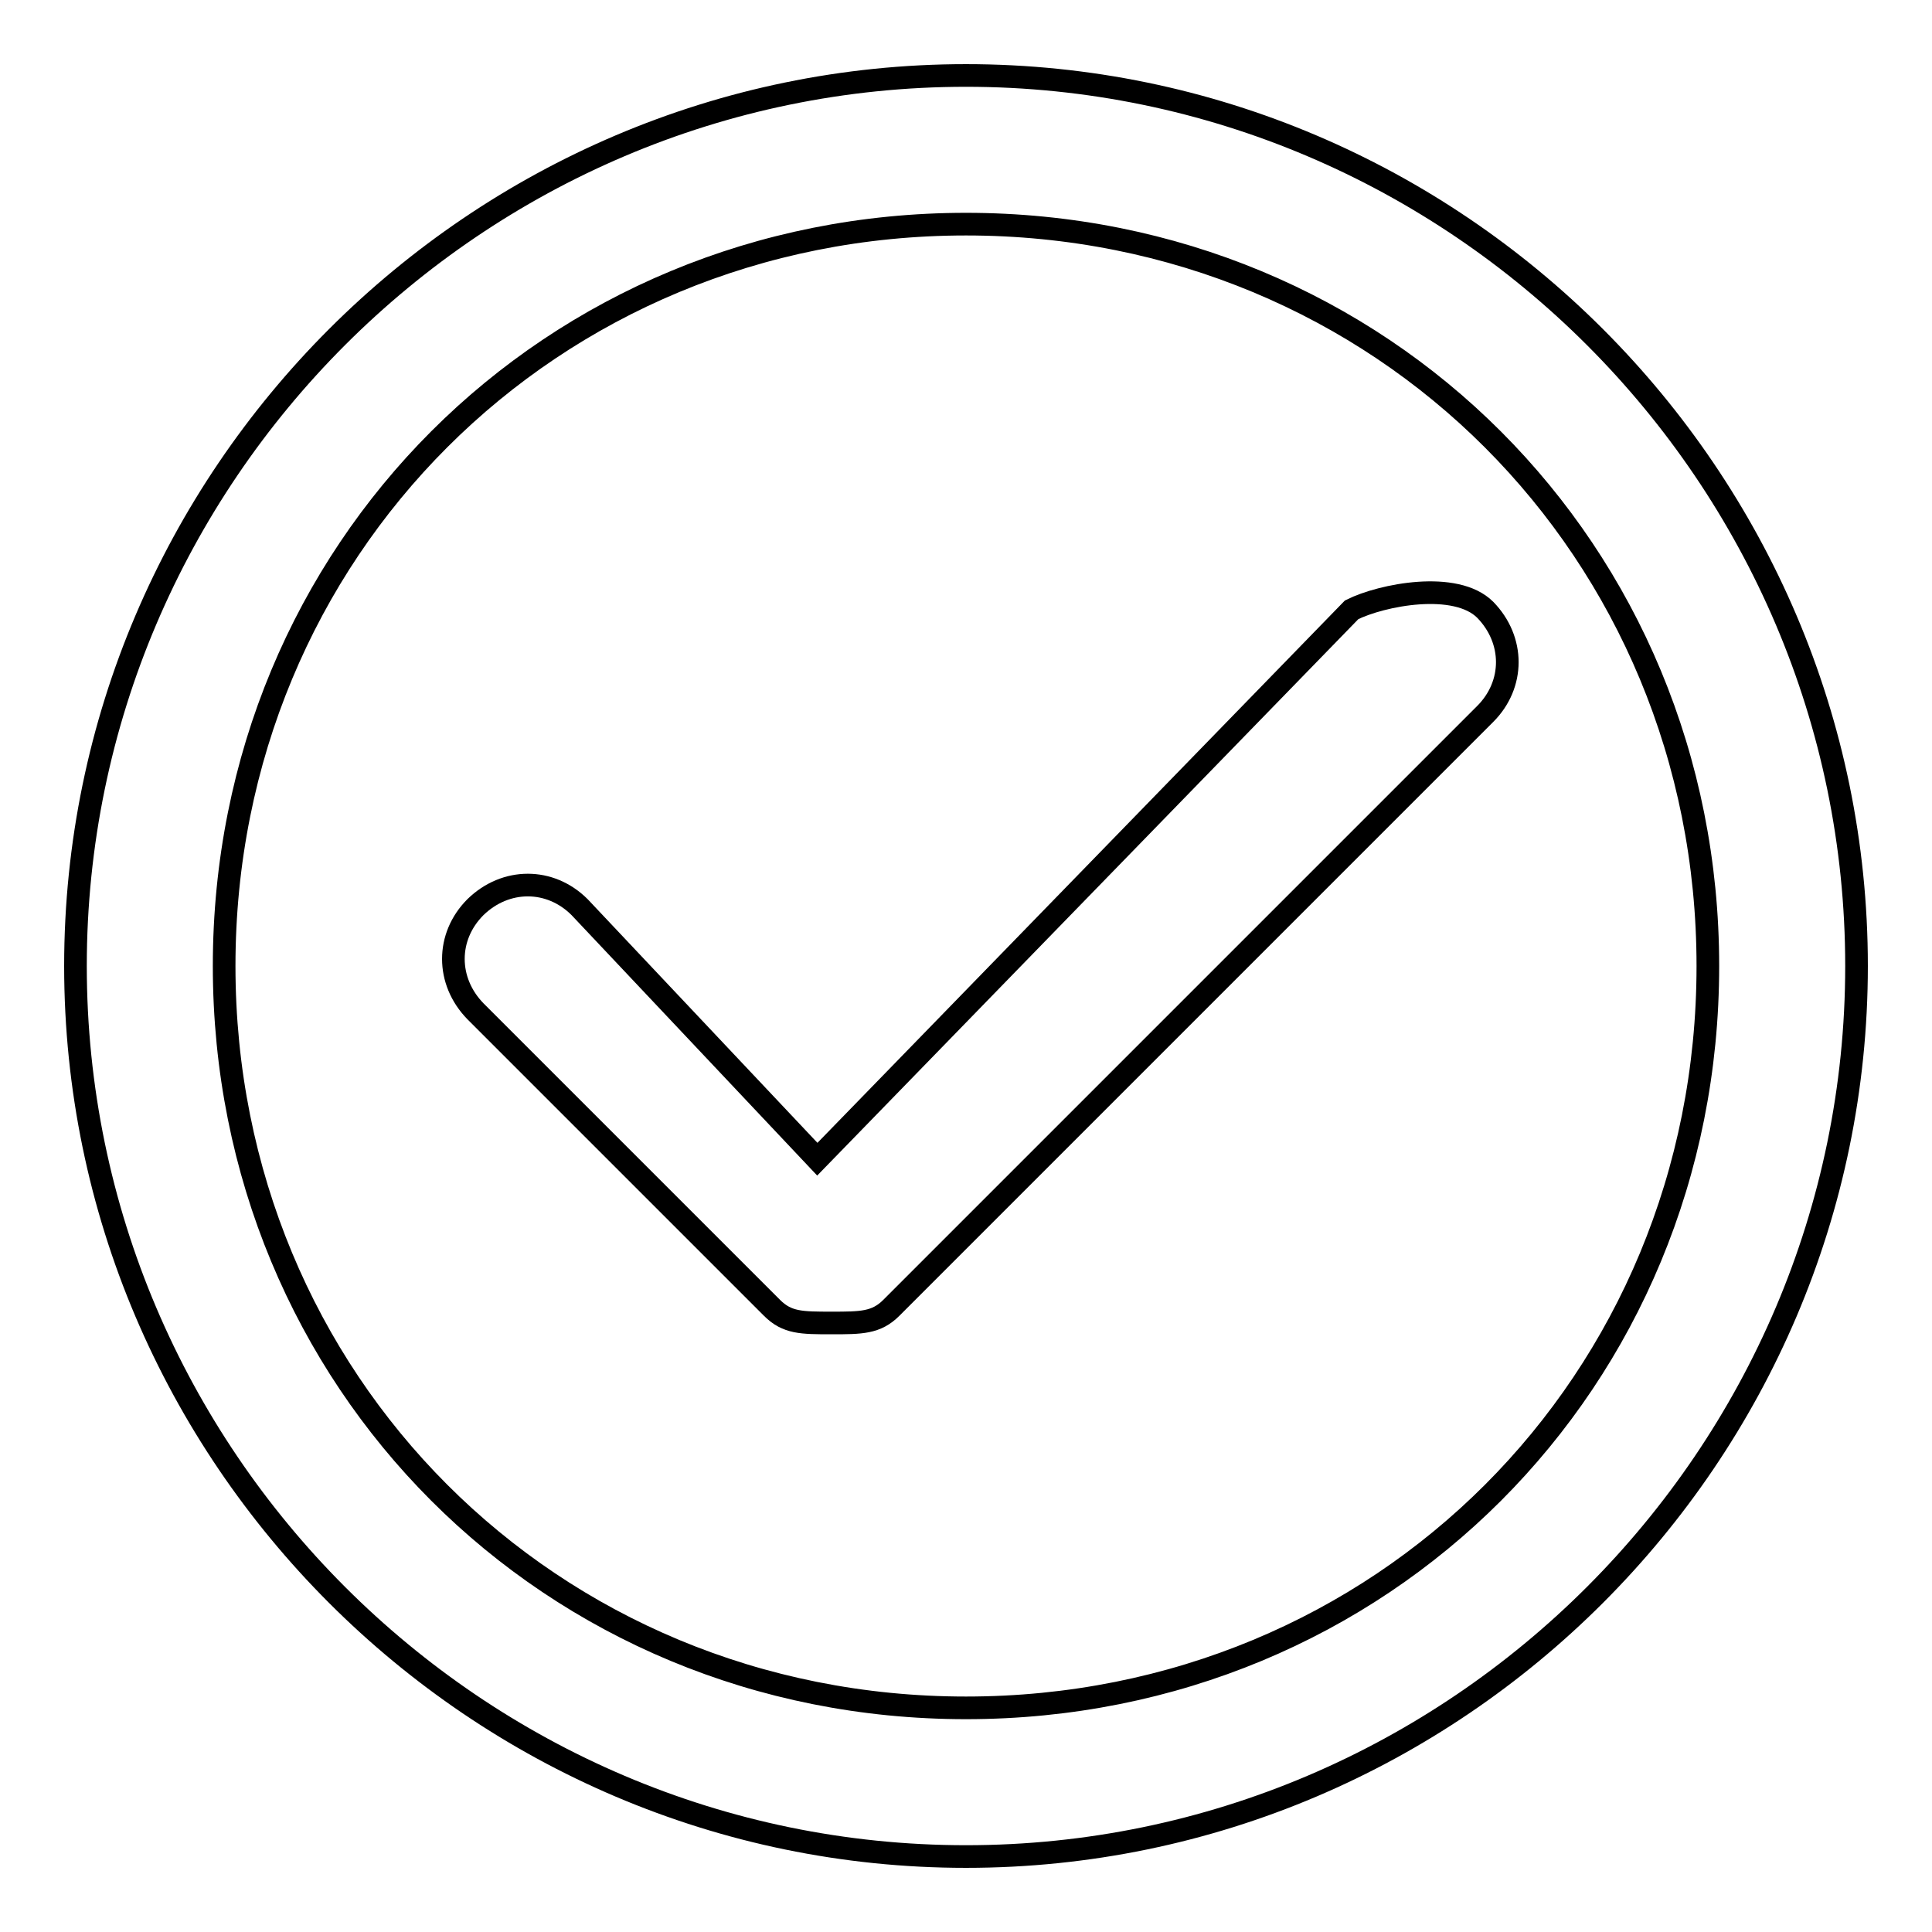 <?xml version="1.0" encoding="utf-8"?>
<!-- Svg Vector Icons : http://www.onlinewebfonts.com/icon -->
<!DOCTYPE svg PUBLIC "-//W3C//DTD SVG 1.1//EN" "http://www.w3.org/Graphics/SVG/1.1/DTD/svg11.dtd">
<svg version="1.1" xmlns="http://www.w3.org/2000/svg" xmlns:xlink="http://www.w3.org/1999/xlink" x="0px" y="0px" viewBox="0 0 256 256" enable-background="new 0 0 256 256" xml:space="preserve">
<g><g><path stroke-width="3" fill-opacity="0" stroke="#000000"  d="M128,10C63.1,10,10,63.1,10,128s53.1,118,118,118s118-53.1,118-118S192.9,10,128,10z M128,226.3c-55.1,0-98.3-43.3-98.3-98.3c0-55.1,43.3-98.3,98.3-98.3c55.1,0,98.3,43.3,98.3,98.3C226.3,183.1,183.1,226.3,128,226.3z"/><path stroke-width="3" fill-opacity="0" stroke="#000000"  d="M179.1,80.8l-70.8,72.8l-31.5-33.4c-3.9-3.9-9.8-3.9-13.8,0c-3.9,3.9-3.9,9.8,0,13.8l39.3,39.3c2,2,3.9,2,7.9,2c3.9,0,5.9,0,7.9-2l78.7-78.7c3.9-3.9,3.9-9.8,0-13.8C192.9,76.9,183.1,78.8,179.1,80.8z"/></g></g>
</svg>